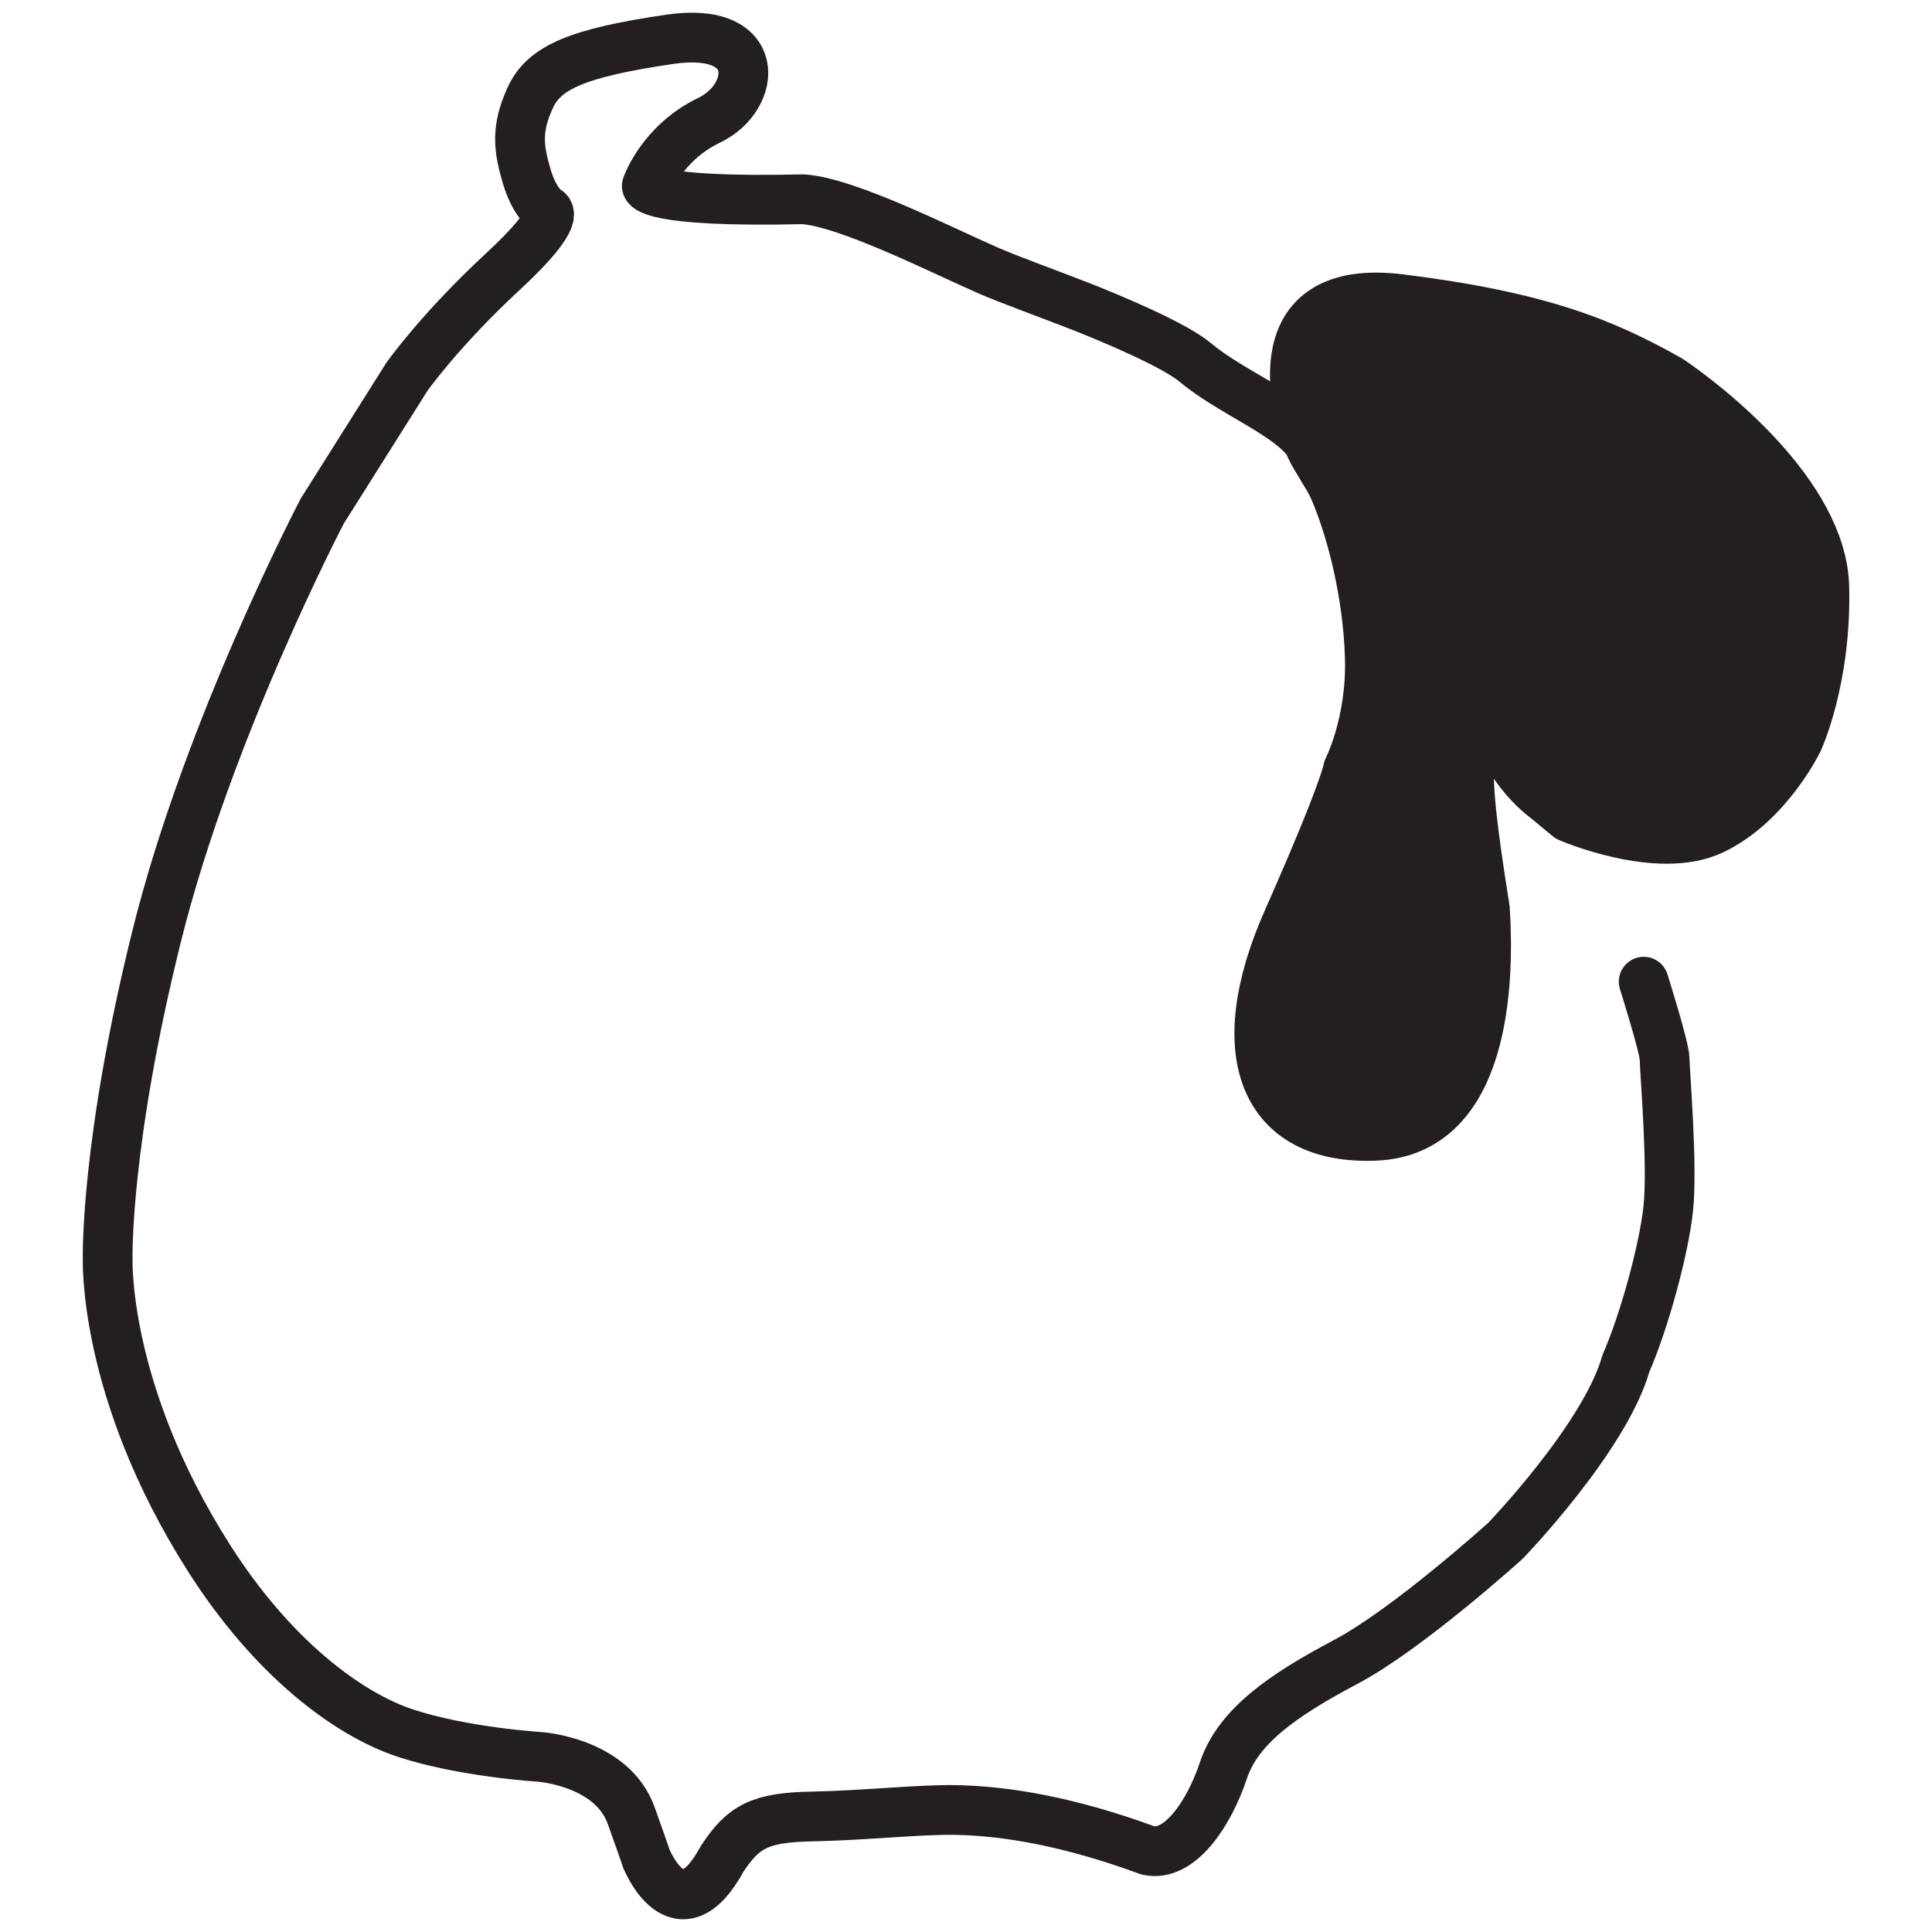 <svg viewBox="0 0 170.08 170.08" xmlns="http://www.w3.org/2000/svg" data-name="Layer 1" id="Layer_1">
  <path style="fill: none; stroke: #231f20; stroke-linecap: round; stroke-linejoin: round; stroke-width: 4.38px;" d="M144.7,86.42s1.84,5.83,1.84,6.8.73,9.47.32,13.19c-.4,3.72-2.16,10.04-3.72,13.6-1.86,6.56-10.6,15.62-10.6,15.62,0,0-8.58,7.77-14.08,10.68-5.5,2.91-9.47,5.66-10.76,9.55-1.3,3.89-3.89,7.66-6.64,7.04-7.04-2.59-12.59-3.48-16.92-3.56-3.16-.06-8.01.48-12.63.57-4.61.08-6.07.89-7.93,3.72-3.88,7.12-6.72-.1-6.72-.1,0,0,.41,1.08-1.29-3.69-1.7-4.77-8.1-5.18-8.1-5.18,0,0-6.72-.41-11.82-2.1-5.1-1.7-11.7-6.68-17.24-15.38-9.44-14.82-8.93-26.51-8.93-26.51,0,0-.21-10.08,4.32-28.29,4.53-18.21,14.57-37.39,14.57-37.39l7.45-11.82s2.91-4.13,8.42-9.23c5.5-5.1,3.88-5.42,3.88-5.42,0,0-1.07-.64-1.78-3.09-.71-2.45-.89-4.11.32-6.79,1.21-2.67,4.05-3.97,12.3-5.18,8.26-1.21,7.69,5.1,3.48,7.12-4.21,2.02-5.5,5.79-5.5,5.79,0,0,0,1.49,13.76,1.17,3.91.26,12.29,4.53,16.29,6.27,1.93.84,5.11,1.98,7.83,3.04,3.02,1.17,8.57,3.52,10.38,5.04,3.21,2.69,8.29,4.56,10.02,7.1"></path>
  <path style="fill: #231f20; stroke: #231f20; stroke-linecap: round; stroke-linejoin: round; stroke-width: 4.38px;" d="M117.38,42.92c1.55,3.51,3.06,9.31,3.21,15.02.16,5.72-1.91,9.75-1.91,9.75,0,0-.19,1.72-5.34,13.36-5.15,11.64-2.13,19.32,7.69,18.94,9.82-.37,10.09-13.76,9.69-19.98-2.4-14.95-1.31-13.63.22-19.01.74,6.23,5.17,9.29,5.17,9.29l1.98,1.64s7.83,3.42,12.68,1.12c4.85-2.31,7.52-7.85,7.52-7.85,0,0,2.51-5.39,2.31-13.53-.2-8.14-10.34-16-13.62-18.22-5.81-3.29-11.51-5.6-23.7-7.12-12.19-1.52-9.43,9.59-7.89,13.08.41.92,1.58,2.58,1.98,3.5Z"></path>
</svg>